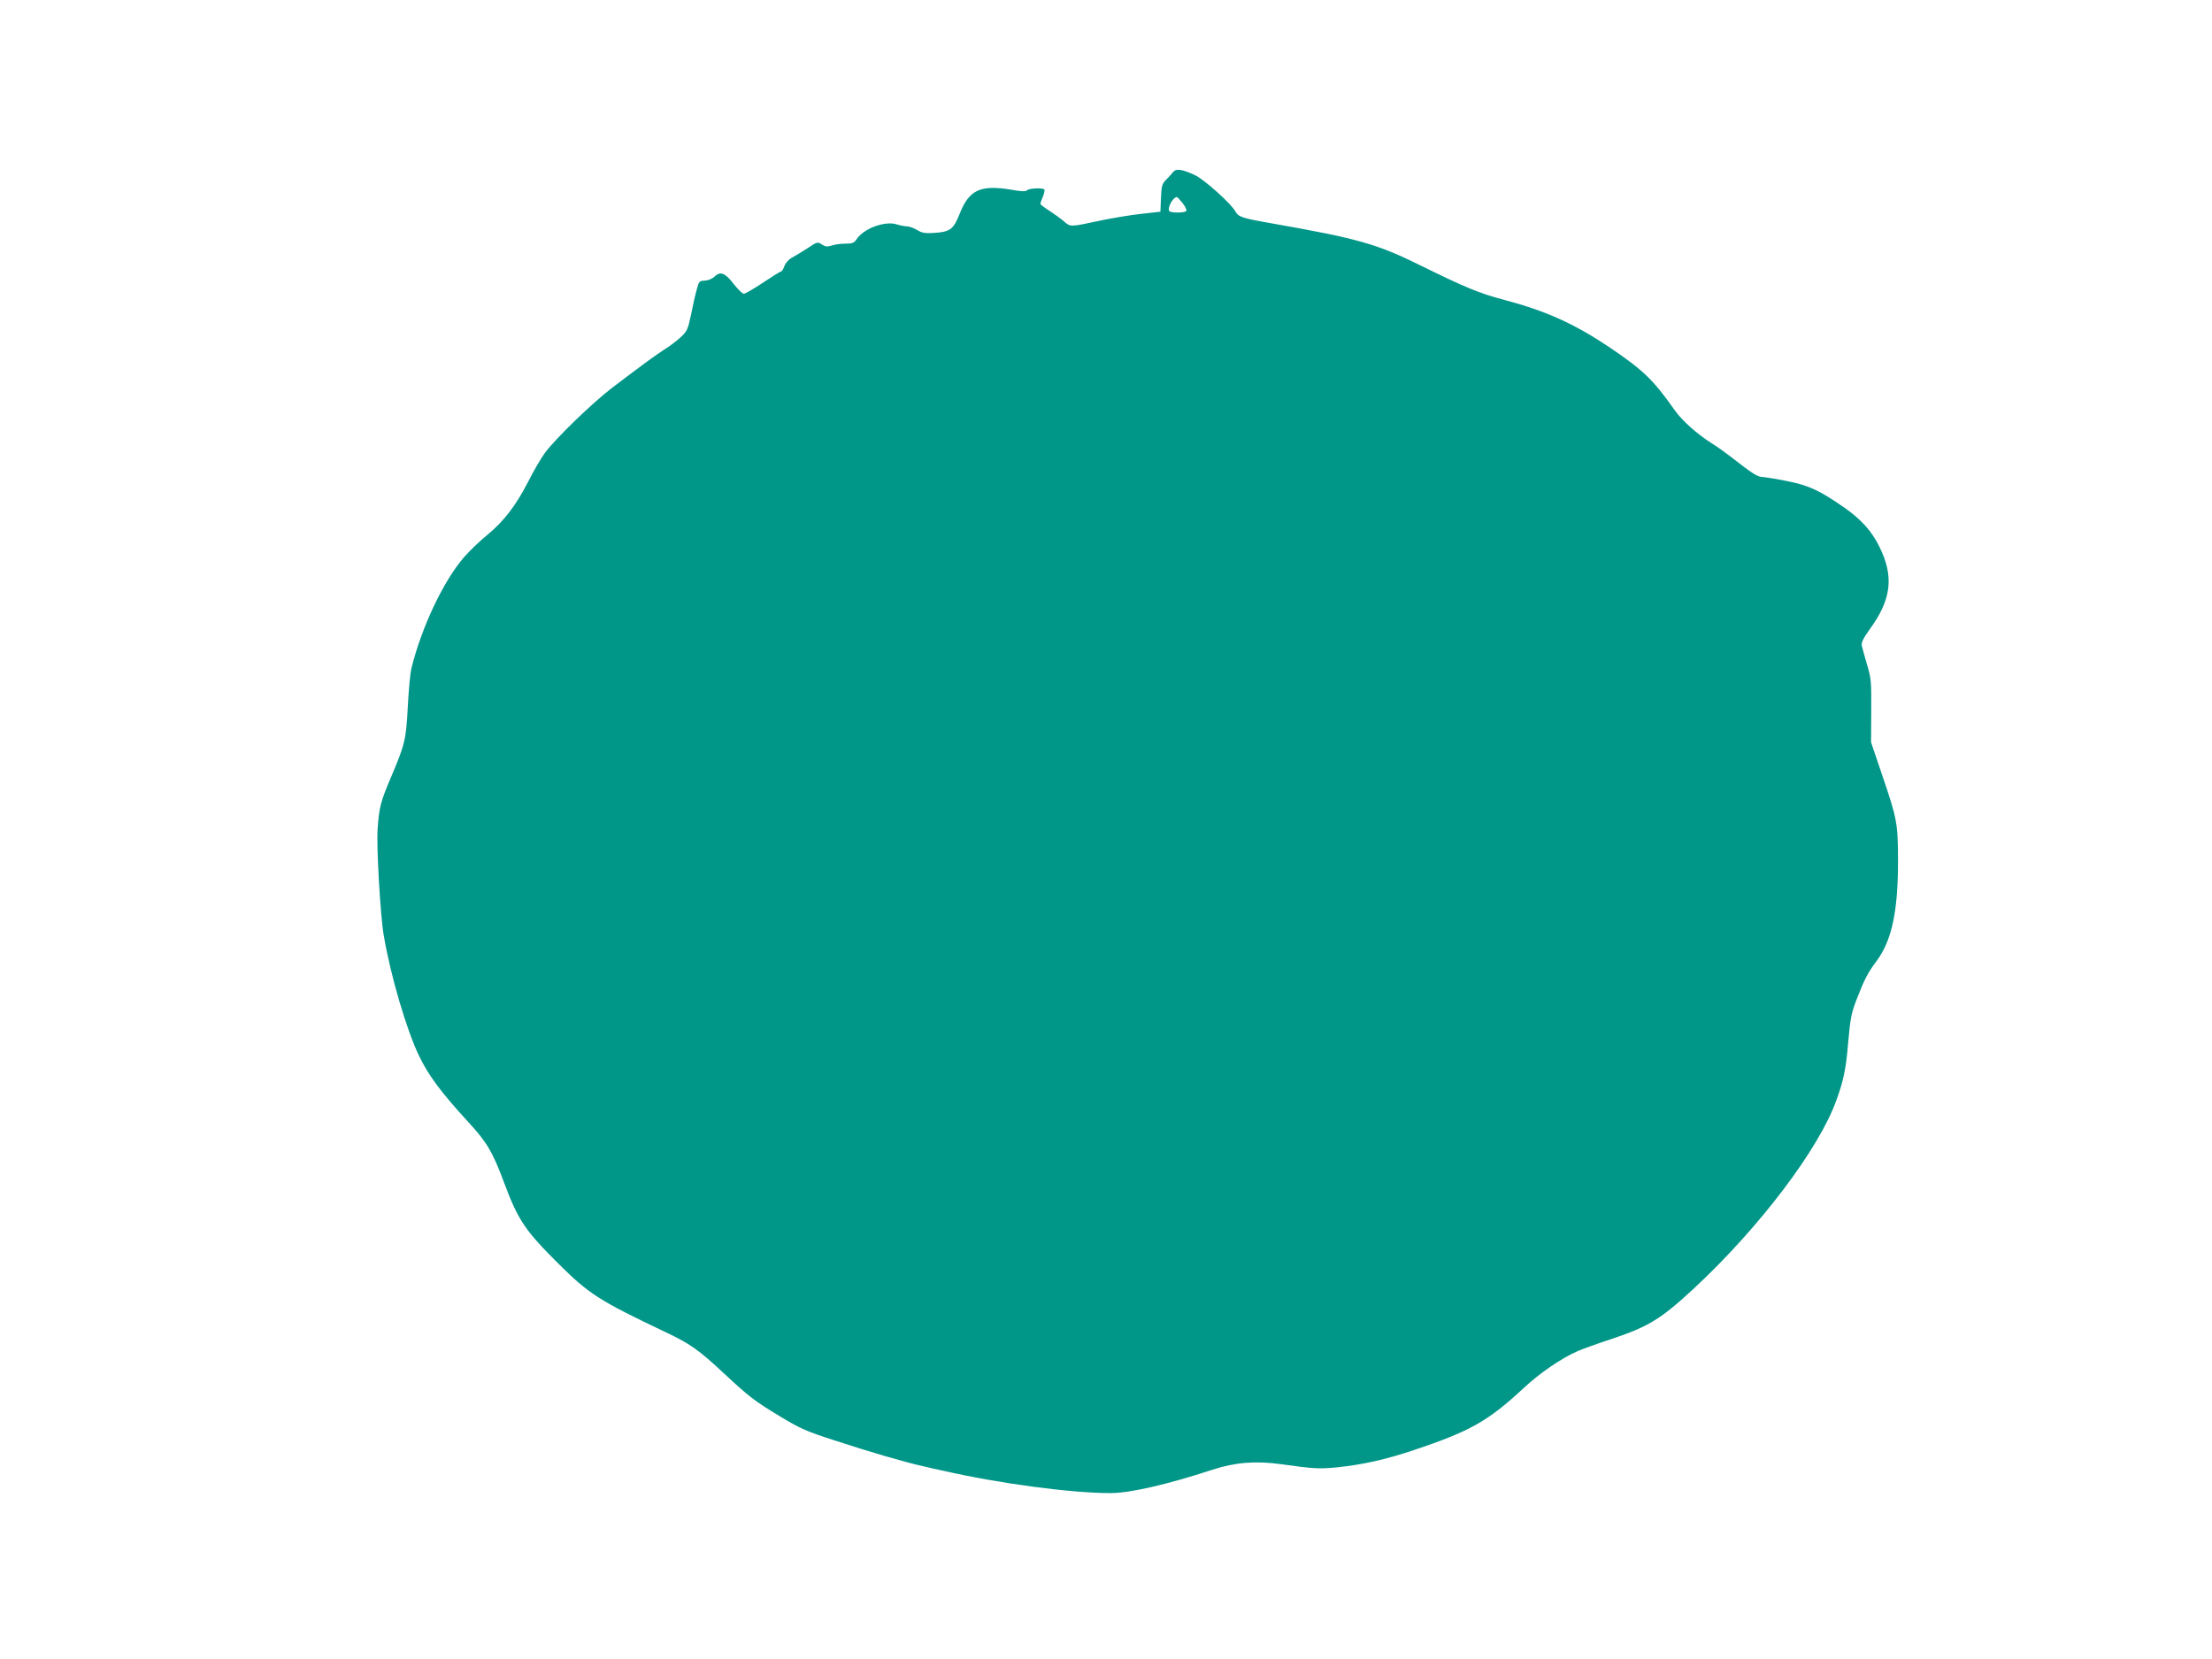 <?xml version="1.0" standalone="no"?>
<!DOCTYPE svg PUBLIC "-//W3C//DTD SVG 20010904//EN"
 "http://www.w3.org/TR/2001/REC-SVG-20010904/DTD/svg10.dtd">
<svg version="1.0" xmlns="http://www.w3.org/2000/svg"
 width="1280pt" height="960pt" viewBox="0 0 1280 960"
 preserveAspectRatio="xMidYMid meet">
<g transform="translate(0,960) scale(0.1,-0.1)"
fill="#009688" stroke="none">
<path d="M6789 8605 c-8 -10 -26 -30 -41 -45 -24 -24 -27 -36 -30 -106 l-3
-79 -107 -12 c-58 -6 -159 -23 -225 -36 -195 -42 -187 -41 -225 -9 -18 16 -57
43 -85 62 -29 18 -53 37 -53 40 0 4 7 23 15 43 8 19 11 37 8 41 -11 10 -88 7
-100 -5 -8 -8 -31 -7 -84 2 -186 32 -251 2 -307 -141 -35 -88 -55 -102 -149
-108 -50 -3 -68 0 -96 17 -19 11 -45 21 -57 21 -12 0 -40 5 -62 12 -69 21
-191 -25 -231 -86 -15 -22 -25 -26 -66 -26 -26 0 -62 -5 -79 -11 -25 -8 -35
-7 -56 6 -25 17 -27 16 -84 -22 -33 -21 -74 -46 -91 -55 -18 -10 -36 -31 -42
-48 -6 -16 -14 -30 -18 -30 -4 0 -51 -29 -105 -65 -54 -36 -104 -65 -112 -65
-8 0 -33 25 -57 55 -50 66 -78 77 -112 45 -14 -14 -38 -23 -57 -24 -31 -1 -34
-4 -46 -51 -8 -27 -23 -93 -33 -145 -19 -89 -23 -97 -62 -133 -23 -21 -64 -52
-92 -69 -51 -33 -124 -86 -303 -222 -115 -88 -327 -293 -389 -377 -22 -30 -66
-105 -97 -167 -71 -138 -140 -228 -237 -308 -41 -33 -99 -89 -131 -125 -121
-138 -248 -406 -308 -649 -6 -25 -15 -121 -20 -215 -10 -195 -17 -222 -93
-402 -65 -152 -73 -182 -82 -313 -7 -98 16 -503 36 -615 39 -231 133 -549 204
-695 54 -113 128 -212 285 -383 107 -116 140 -171 206 -348 82 -220 122 -279
316 -472 175 -174 235 -213 618 -395 142 -67 192 -102 340 -240 145 -135 176
-159 325 -249 113 -68 152 -86 305 -135 213 -70 419 -130 520 -152 41 -10 95
-22 120 -27 324 -74 739 -129 966 -129 112 0 330 50 589 135 132 43 250 53
400 32 184 -26 216 -28 321 -18 146 15 282 45 446 100 325 109 428 167 633
357 96 90 221 175 315 216 25 11 116 44 202 72 210 71 280 114 472 292 381
355 724 809 823 1089 42 116 55 180 68 336 12 136 19 170 49 247 44 114 65
154 115 221 87 116 124 286 124 571 0 227 -4 248 -95 515 l-61 180 1 182 c1
170 0 188 -25 270 -14 48 -28 98 -30 109 -3 15 11 44 46 92 127 174 142 307
55 481 -44 89 -105 156 -202 224 -143 99 -202 127 -330 153 -64 13 -129 23
-144 24 -27 0 -59 20 -180 115 -31 24 -82 61 -115 81 -84 54 -169 129 -211
189 -125 177 -182 232 -372 361 -208 140 -371 214 -620 280 -138 36 -222 71
-476 196 -259 128 -363 157 -879 248 -155 27 -179 35 -196 66 -24 45 -181 186
-235 211 -74 34 -108 39 -125 18z m54 -180 c15 -19 25 -40 22 -45 -8 -13 -92
-13 -99 -1 -12 19 22 80 44 81 3 0 18 -16 33 -35z"/>
</g>
</svg>
